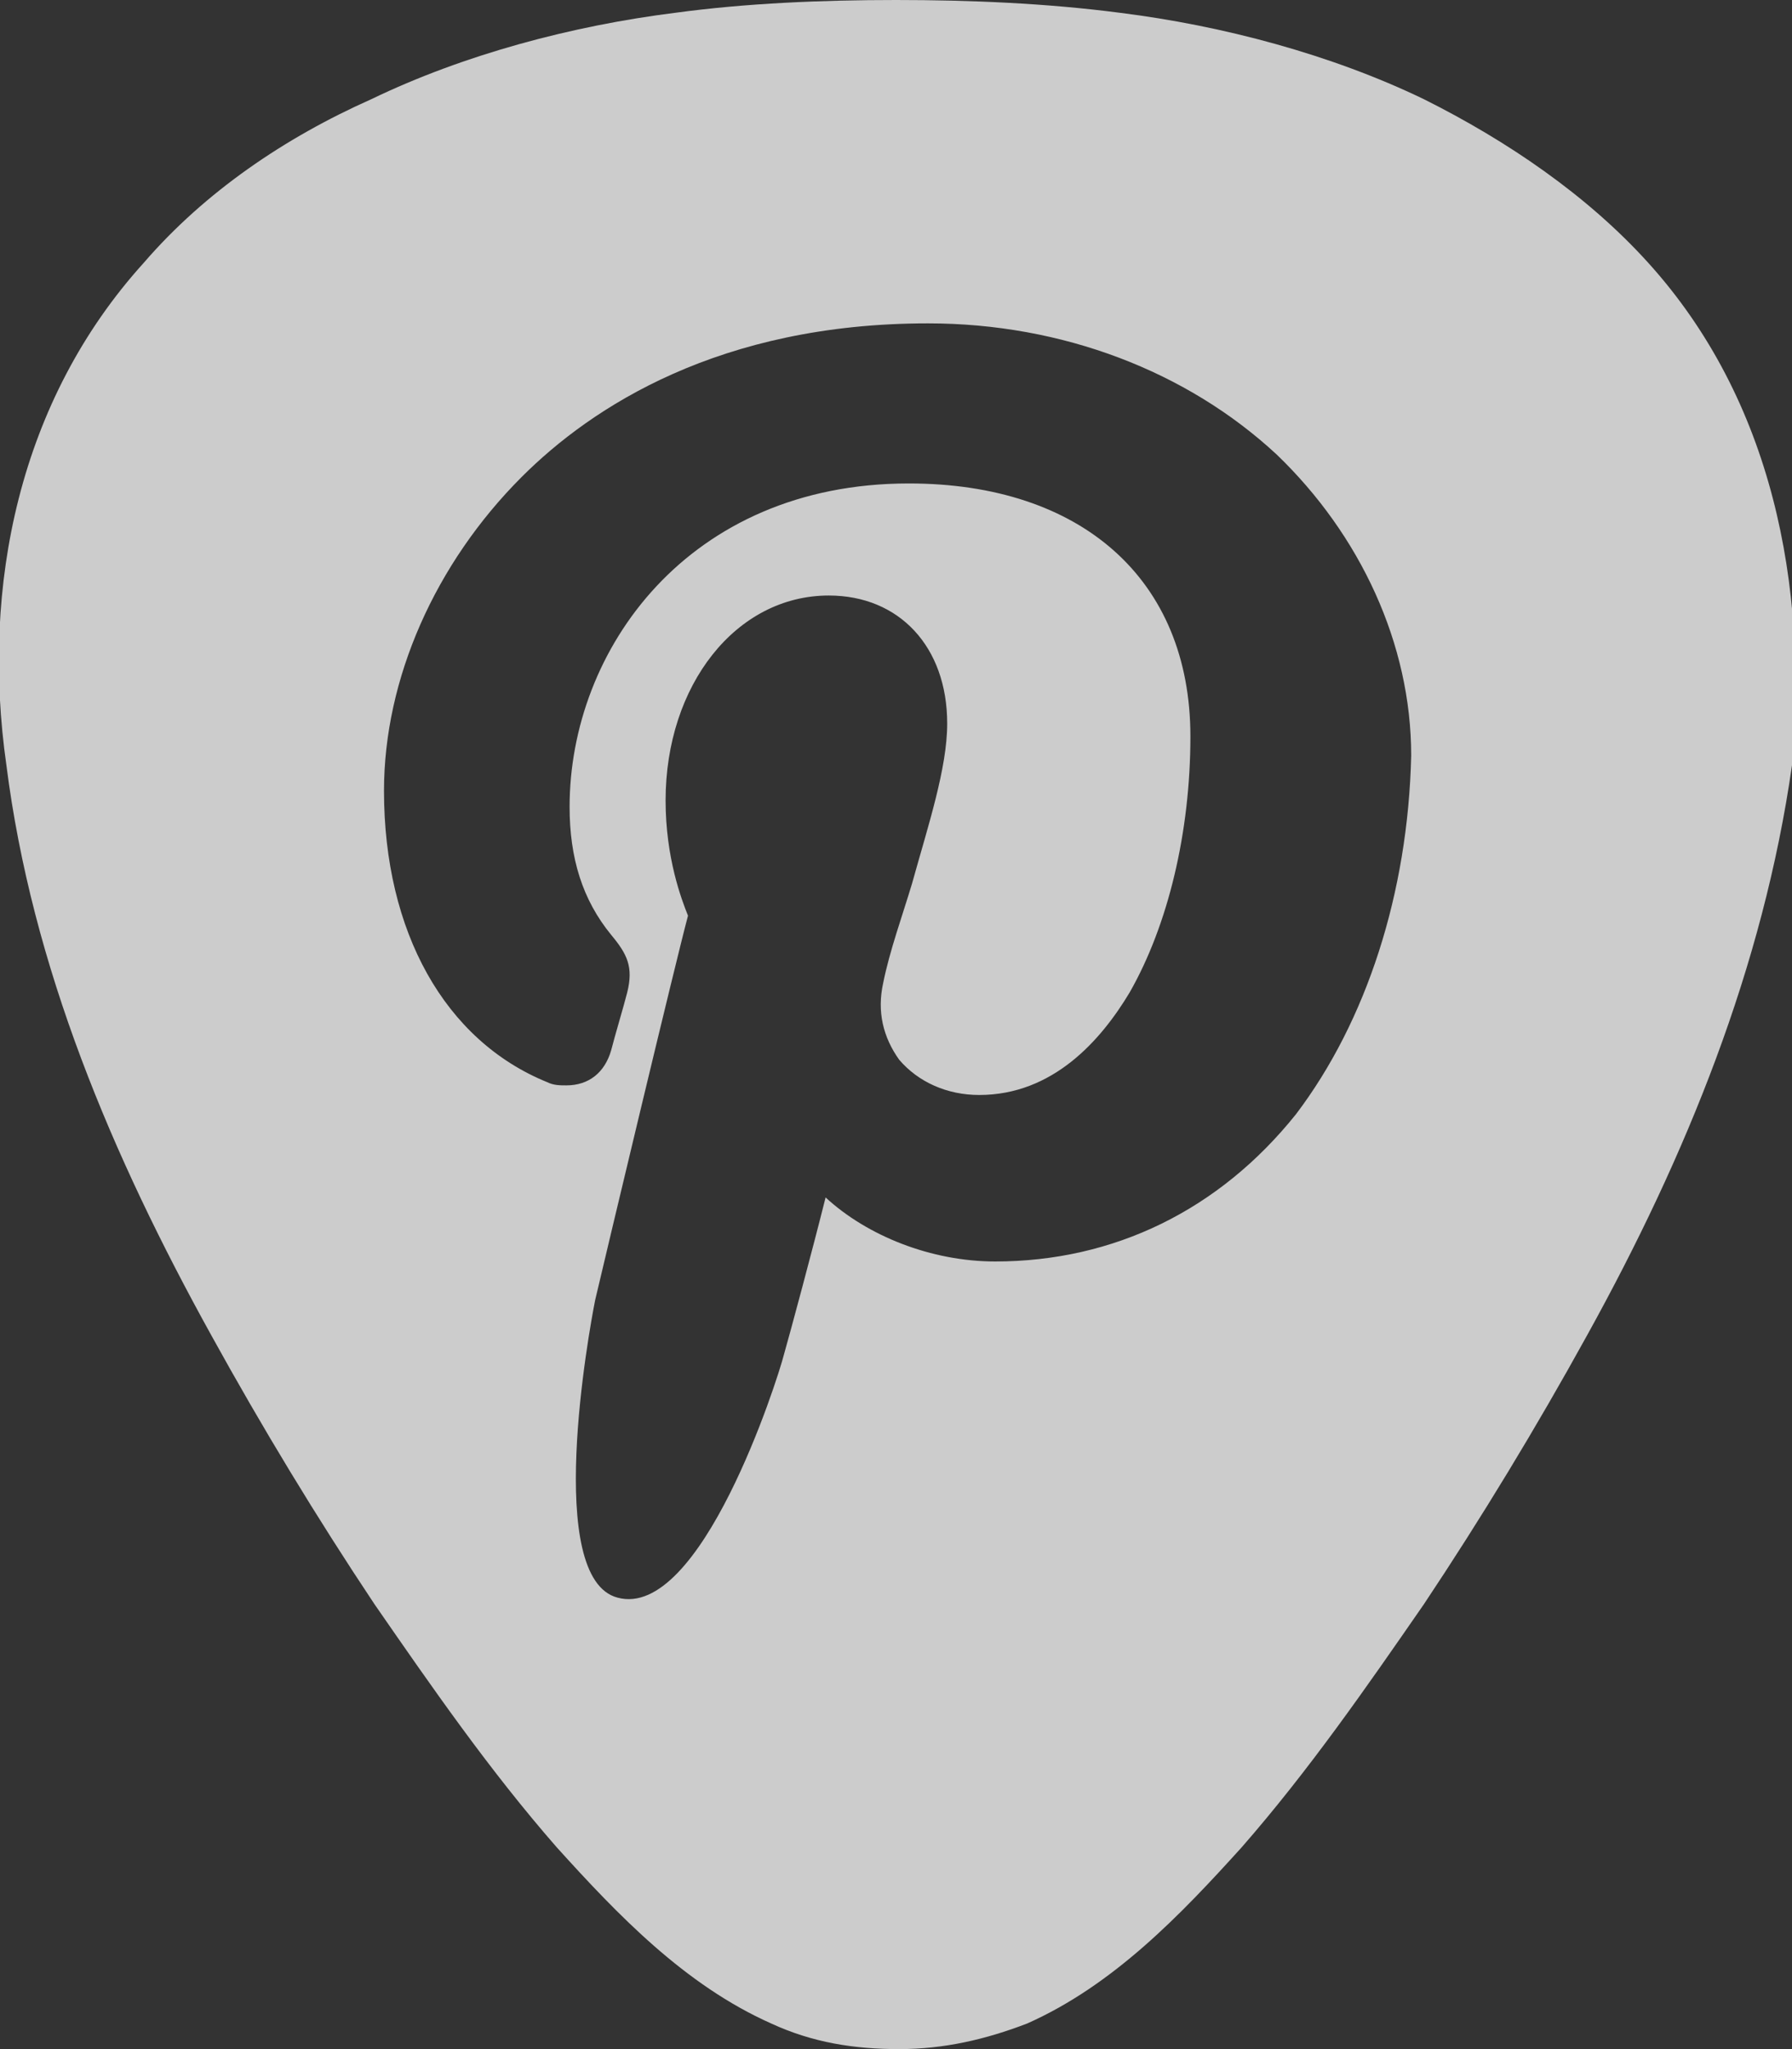 <?xml version="1.0" encoding="utf-8"?>
<!-- Generator: Adobe Illustrator 24.3.0, SVG Export Plug-In . SVG Version: 6.00 Build 0)  -->
<svg version="1.1" id="FB_xA0_Image_1_" xmlns="http://www.w3.org/2000/svg" xmlns:xlink="http://www.w3.org/1999/xlink" x="0px"
	 y="0px" viewBox="0 0 56 64" style="enable-background:new 0 0 56 64;" xml:space="preserve">
<rect x="0" y="0" width="56" height="64" fill="#333333" stroke="none"/>
<style type="text/css">
	.st0{opacity:0.75;fill:#FFFFFF;}
</style>
<path class="st0" d="M51.5,8.2c-1.9-2.1-4.4-3.8-7-5.1c-2.9-1.4-6.3-2.3-9.5-2.7C32.7,0.1,30.3,0,28,0h0c-2.3,0-4.7,0.1-6.9,0.4
	c-3.2,0.4-6.6,1.3-9.5,2.7C8.9,4.3,6.4,6,4.5,8.2c-3.9,4.3-5.1,10.1-4.3,15.7c0.8,6.3,3.3,12.2,6.4,17.8c1.6,2.9,3.3,5.7,5.1,8.4
	c1.8,2.6,3.6,5.2,5.7,7.6c1.9,2.1,4,4.3,6.7,5.5c1.3,0.6,2.6,0.8,4,0.8c1.4,0,2.7-0.3,4-0.8c2.7-1.2,4.8-3.4,6.7-5.5
	c2.1-2.4,3.9-5,5.7-7.6c1.8-2.7,3.5-5.5,5.1-8.4c3.1-5.6,5.5-11.5,6.4-17.8C56.5,18.3,55.4,12.5,51.5,8.2z M40.5,34.8
	c-2.4,3-5.7,4.6-9.4,4.6c-2,0-4-0.8-5.3-2c-0.4,1.6-1.1,4.2-1.3,4.9c-0.2,0.8-2.6,8.3-5.2,7.6c-2.3-0.6-0.9-8.3-0.7-9.3
	c0.4-1.7,2.5-10.5,2.9-12c-0.2-0.5-0.7-1.8-0.7-3.6c0-3.6,2.2-6.4,5.1-6.4c2.2,0,3.7,1.6,3.7,4c0,1.4-0.6,3.2-1.1,5
	c-0.3,1-0.7,2.1-0.9,3.1c-0.2,0.9,0,1.7,0.5,2.4c0.6,0.7,1.5,1.1,2.5,1.1c2.3,0,3.8-1.7,4.7-3.2c1.2-2.1,1.9-5,1.9-8
	c0-4.9-3.4-7.9-8.8-7.9c-6.9,0-10.6,5.2-10.6,10.1c0,1.6,0.4,2.9,1.3,4c0.5,0.6,0.7,1,0.5,1.8c-0.1,0.4-0.4,1.4-0.5,1.8
	c-0.2,0.7-0.7,1.1-1.4,1.1c-0.2,0-0.4,0-0.6-0.1c-3.2-1.3-5.1-4.7-5.1-9.1c0-3.5,1.6-7.1,4.3-9.8c2.2-2.2,6.2-4.8,12.7-4.8
	c4.2,0,8.1,1.5,10.9,4.1c2.6,2.5,4.2,5.9,4.2,9.4C44,27.9,42.7,31.9,40.5,34.8z"/>
</svg>
